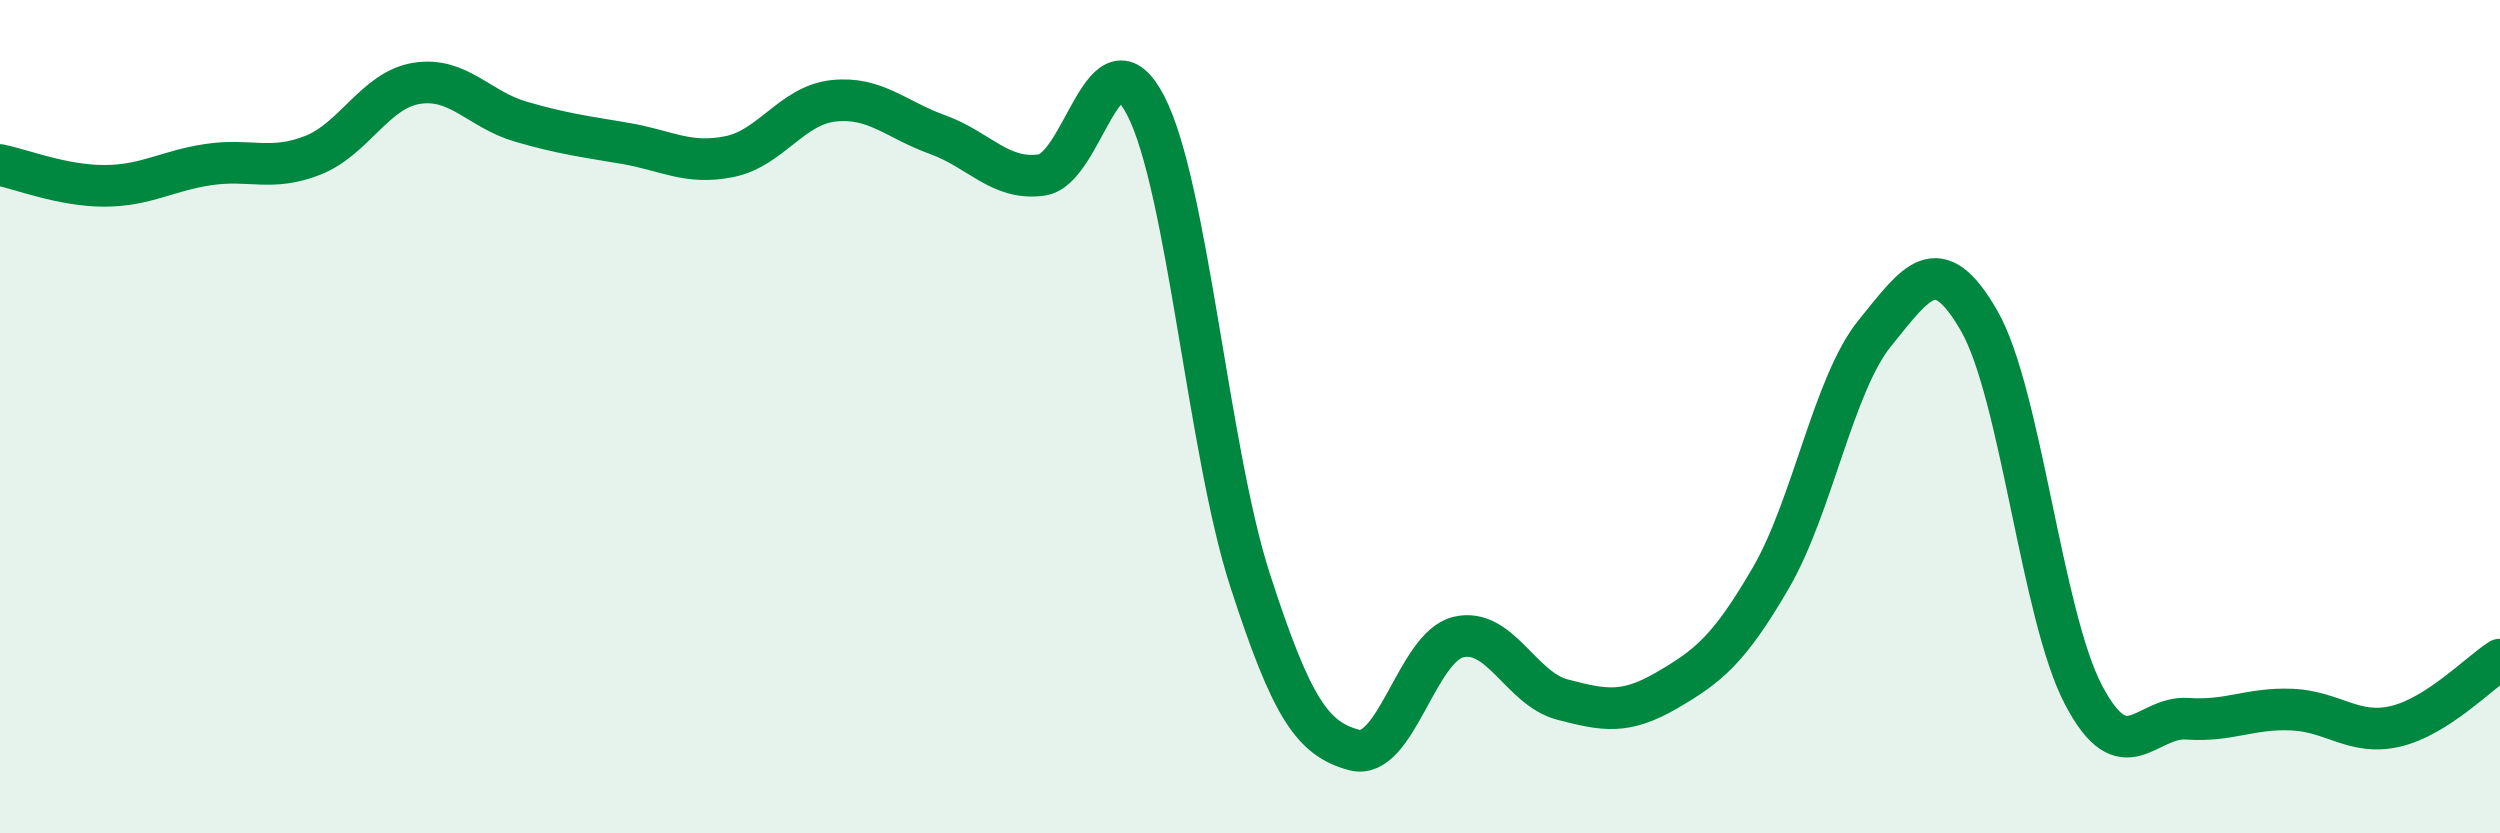 
    <svg width="60" height="20" viewBox="0 0 60 20" xmlns="http://www.w3.org/2000/svg">
      <path
        d="M 0,3.96 C 0.5,4.06 1.5,4.46 2.5,4.46 C 3.5,4.46 4,4.1 5,3.95 C 6,3.8 6.5,4.12 7.5,3.73 C 8.5,3.34 9,2.16 10,2 C 11,1.84 11.5,2.63 12.5,2.92 C 13.5,3.21 14,3.27 15,3.44 C 16,3.61 16.5,3.96 17.5,3.76 C 18.5,3.56 19,2.53 20,2.42 C 21,2.31 21.5,2.87 22.5,3.23 C 23.5,3.59 24,4.34 25,4.2 C 26,4.06 26.5,0.6 27.5,2.54 C 28.5,4.48 29,10.83 30,13.92 C 31,17.01 31.5,17.73 32.5,18 C 33.5,18.27 34,15.53 35,15.29 C 36,15.05 36.5,16.53 37.5,16.79 C 38.5,17.05 39,17.15 40,16.57 C 41,15.99 41.5,15.59 42.5,13.87 C 43.5,12.15 44,9.22 45,7.99 C 46,6.76 46.5,5.96 47.5,7.7 C 48.5,9.44 49,14.76 50,16.67 C 51,18.58 51.5,17.18 52.5,17.25 C 53.5,17.32 54,16.99 55,17.03 C 56,17.07 56.5,17.67 57.5,17.43 C 58.5,17.19 59.5,16.15 60,15.83L60 20L0 20Z"
        fill="#008740"
        opacity="0.1"
        stroke-linecap="round"
        stroke-linejoin="round"
      />
      <path
        d="M 0,3.96 C 0.5,4.06 1.5,4.46 2.5,4.46 C 3.5,4.46 4,4.1 5,3.95 C 6,3.8 6.5,4.12 7.5,3.73 C 8.5,3.34 9,2.16 10,2 C 11,1.84 11.5,2.63 12.5,2.92 C 13.5,3.21 14,3.27 15,3.44 C 16,3.61 16.5,3.96 17.5,3.76 C 18.5,3.56 19,2.53 20,2.42 C 21,2.31 21.5,2.87 22.5,3.23 C 23.5,3.59 24,4.34 25,4.2 C 26,4.06 26.5,0.6 27.5,2.54 C 28.5,4.48 29,10.83 30,13.92 C 31,17.01 31.5,17.73 32.5,18 C 33.5,18.27 34,15.53 35,15.29 C 36,15.05 36.5,16.53 37.5,16.79 C 38.5,17.05 39,17.15 40,16.57 C 41,15.99 41.5,15.59 42.5,13.87 C 43.5,12.15 44,9.22 45,7.99 C 46,6.76 46.5,5.96 47.5,7.7 C 48.5,9.44 49,14.76 50,16.67 C 51,18.58 51.5,17.18 52.5,17.25 C 53.5,17.32 54,16.99 55,17.03 C 56,17.07 56.5,17.67 57.5,17.43 C 58.5,17.19 59.5,16.15 60,15.83"
        stroke="#008740"
        stroke-width="1"
        fill="none"
        stroke-linecap="round"
        stroke-linejoin="round"
      />
    </svg>
  